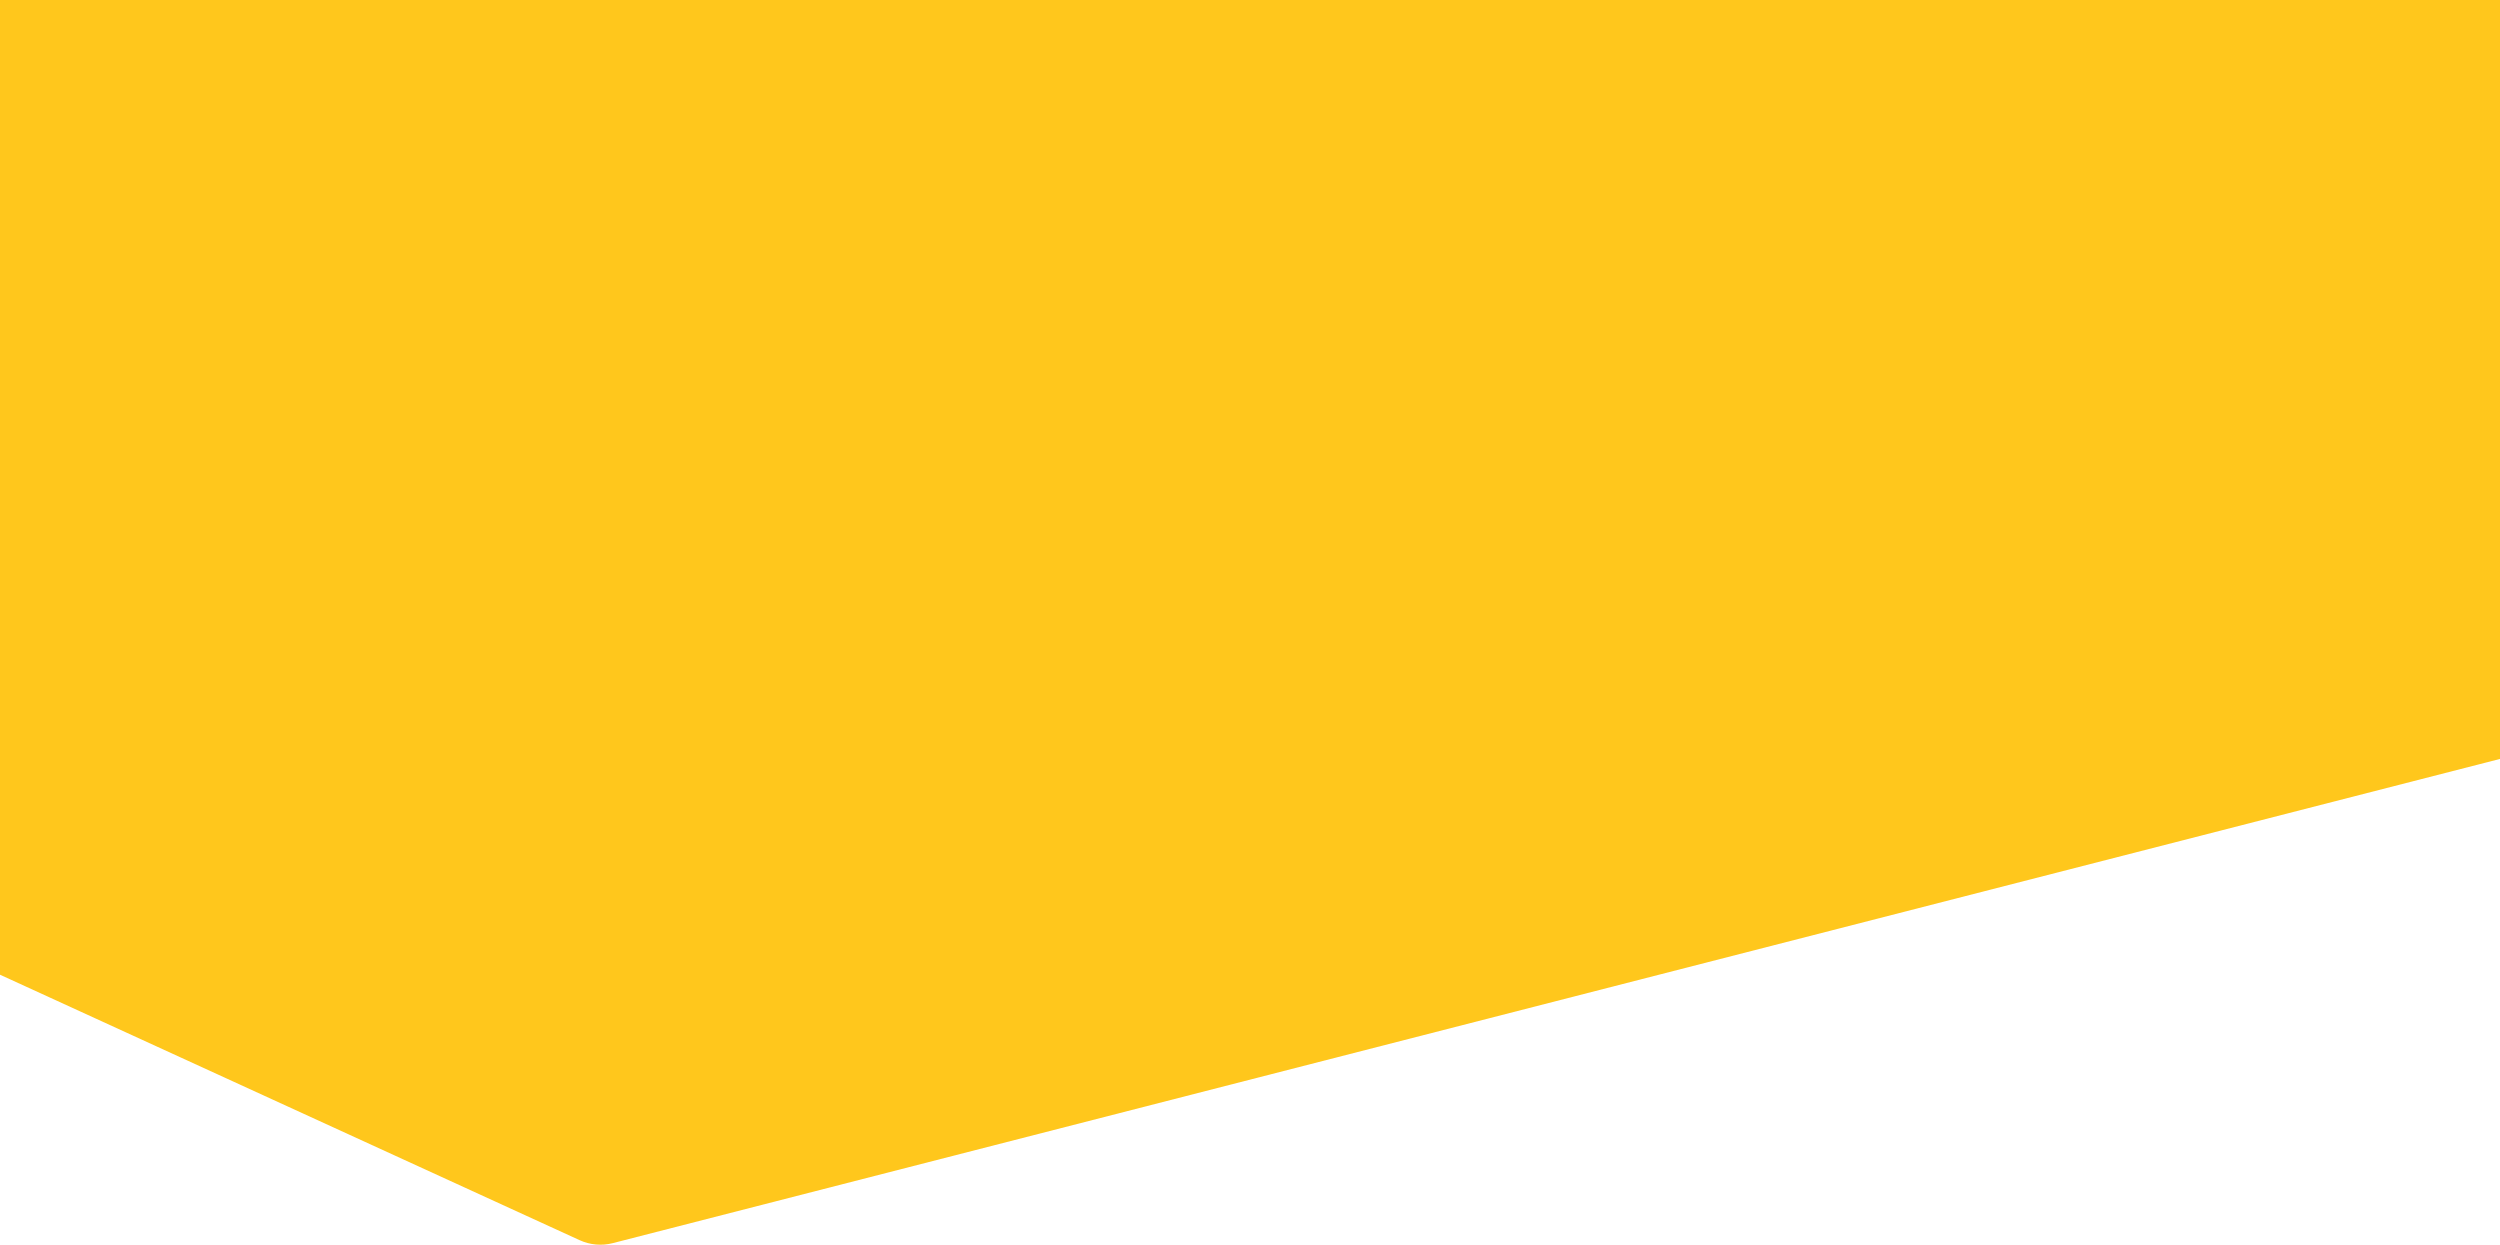 <svg width="1512" height="753" viewBox="0 0 1512 753" fill="none" xmlns="http://www.w3.org/2000/svg">
<path d="M370.551 751.86L1512 459V0H0V589.5L350.604 750.077C356.852 752.938 363.894 753.568 370.551 751.86Z" fill="#FFC71C"/>
</svg>

